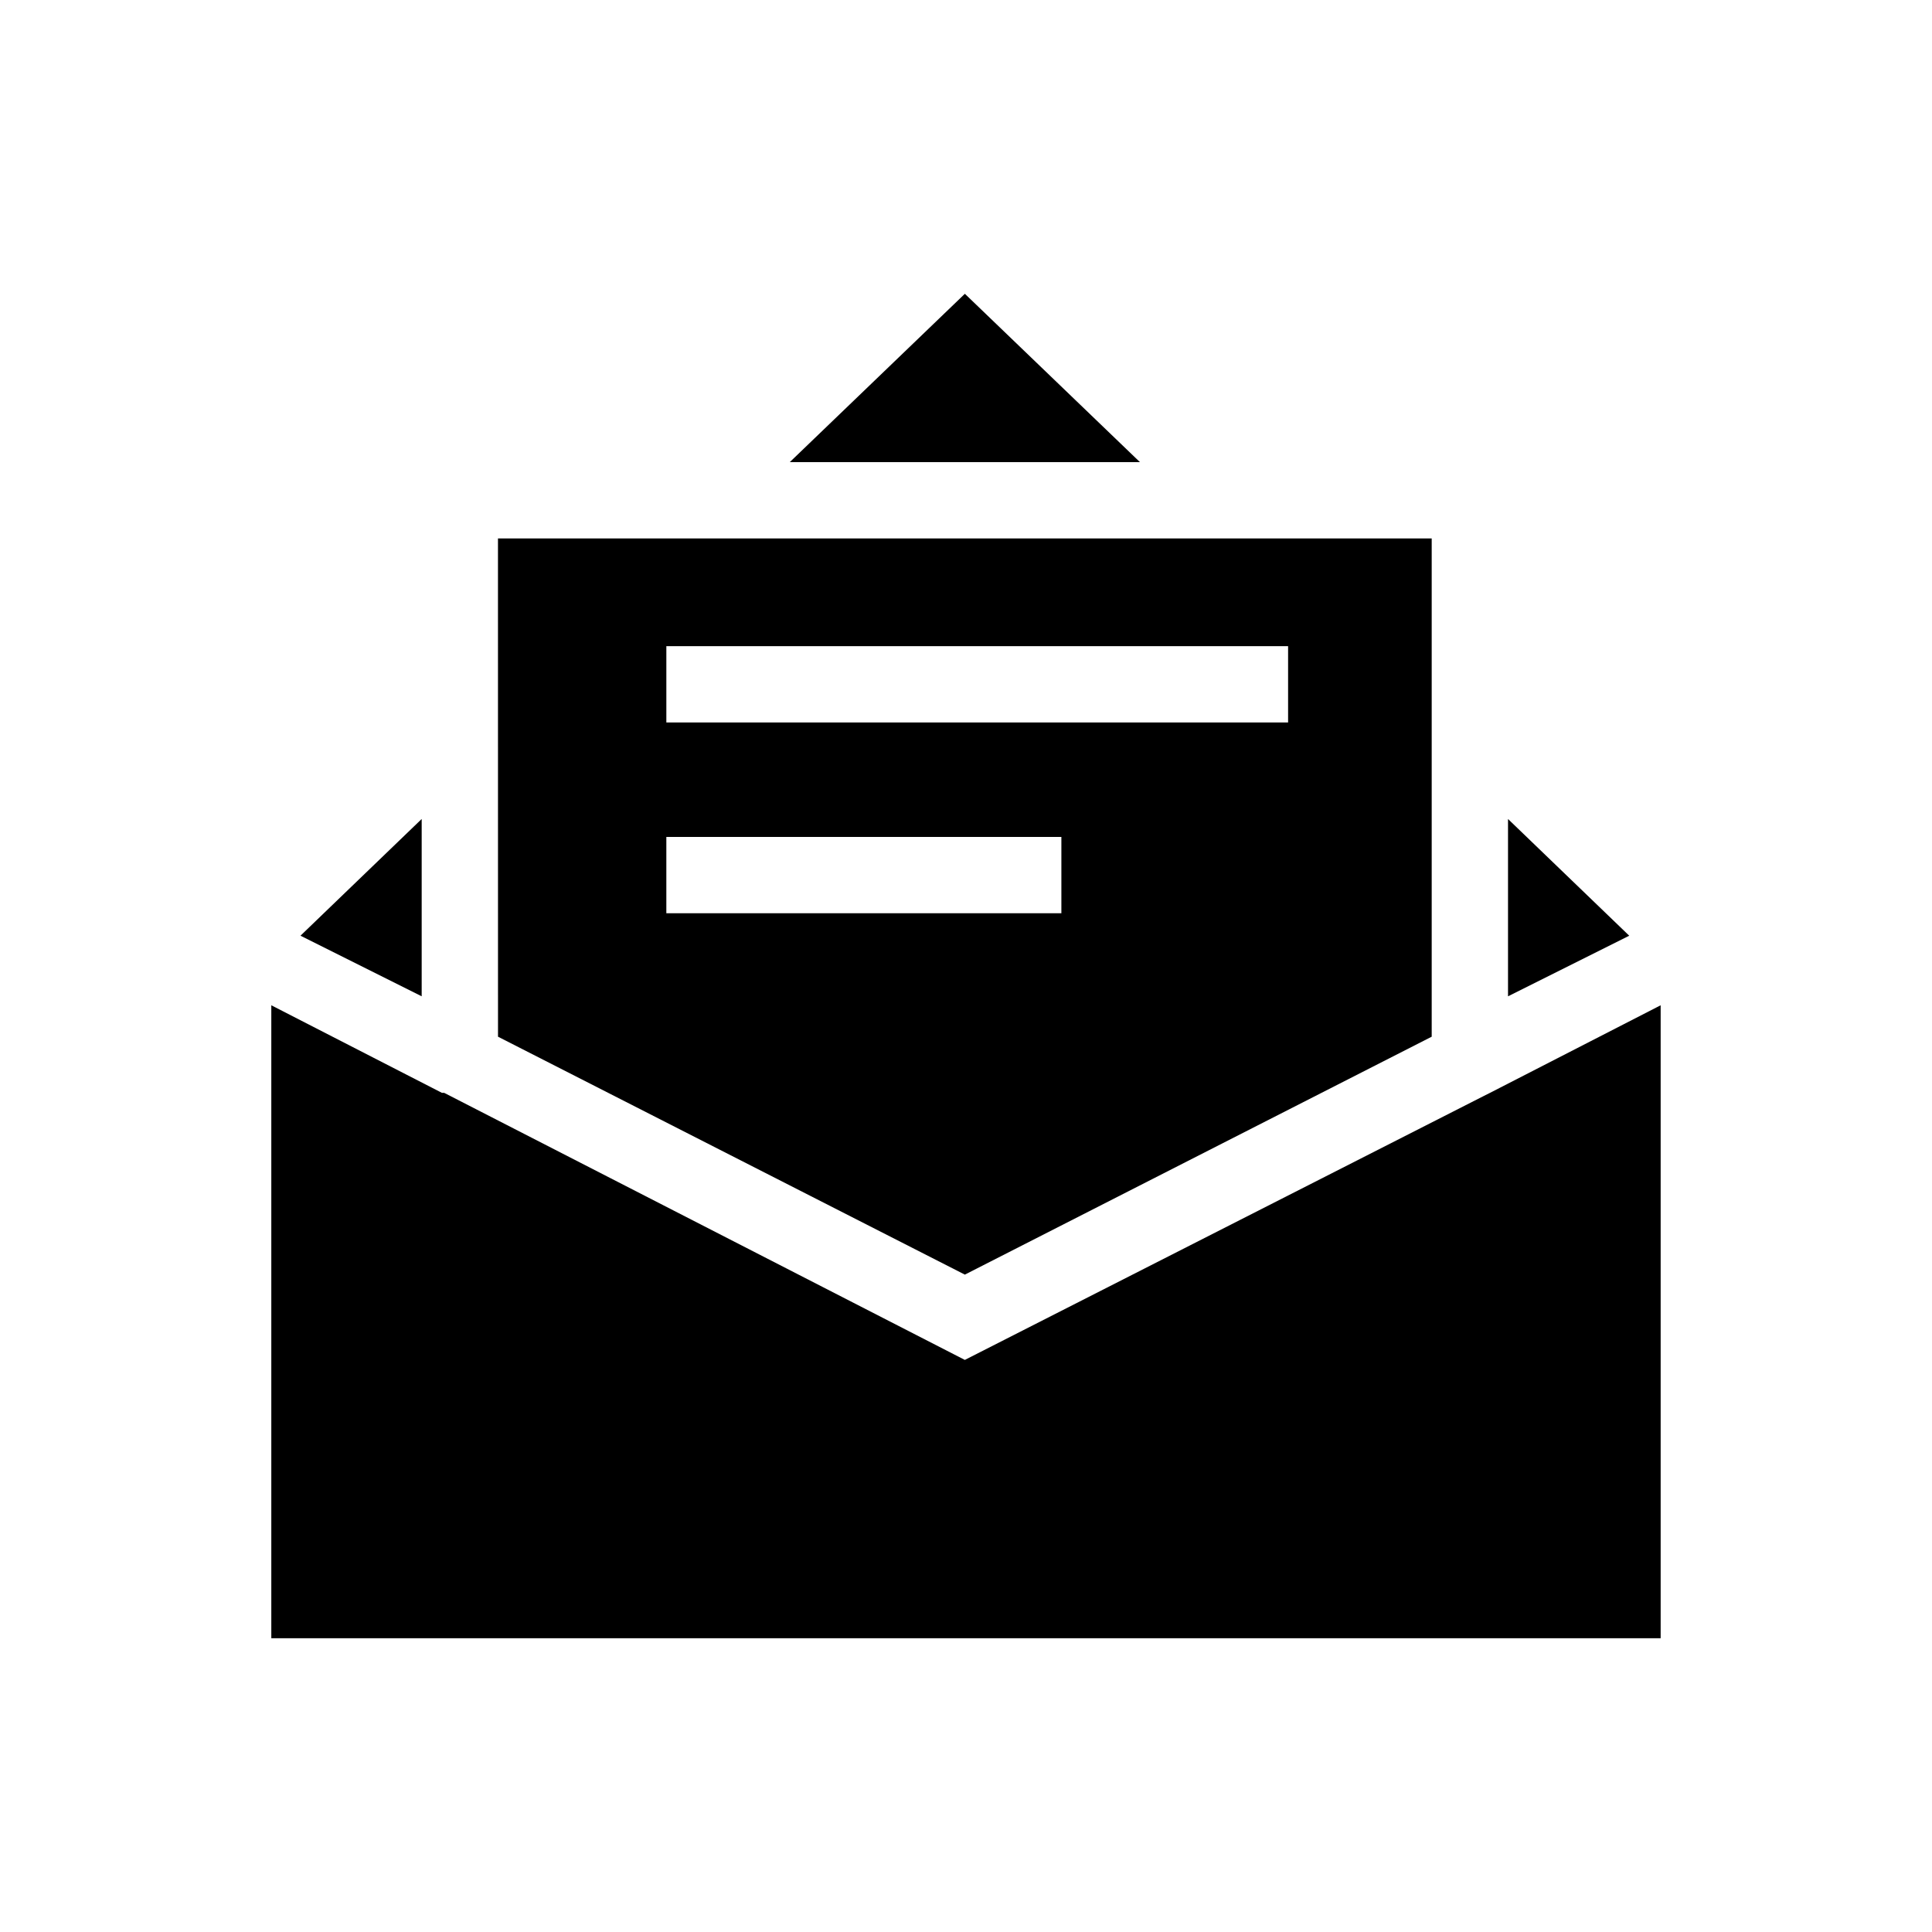 <?xml version="1.0" encoding="UTF-8"?>
<!-- Uploaded to: ICON Repo, www.svgrepo.com, Generator: ICON Repo Mixer Tools -->
<svg fill="#000000" width="800px" height="800px" version="1.1" viewBox="144 144 512 512" xmlns="http://www.w3.org/2000/svg">
 <path d="m261.7 433.61h-0.594l-45.207-23.199v167.74h368.19v-167.74l-45.207 23.199-1.191 0.594-138 70.188zm-5.949-25.578v-46.992l-32.121 30.93 32.121 16.059zm287.89-46.992v46.992l32.121-16.059-32.121-30.93zm-190.34-94.574h92.793l-46.395-44.609-46.395 44.609zm-77.324 152.27 123.72 63.051 123.72-63.051v-132.05h-247.45zm149.3-32.715h-104.69v-20.223h104.69zm-94.574-50.559h-10.113v-20.223h164.77v20.223z" fill-rule="evenodd"/>
</svg>